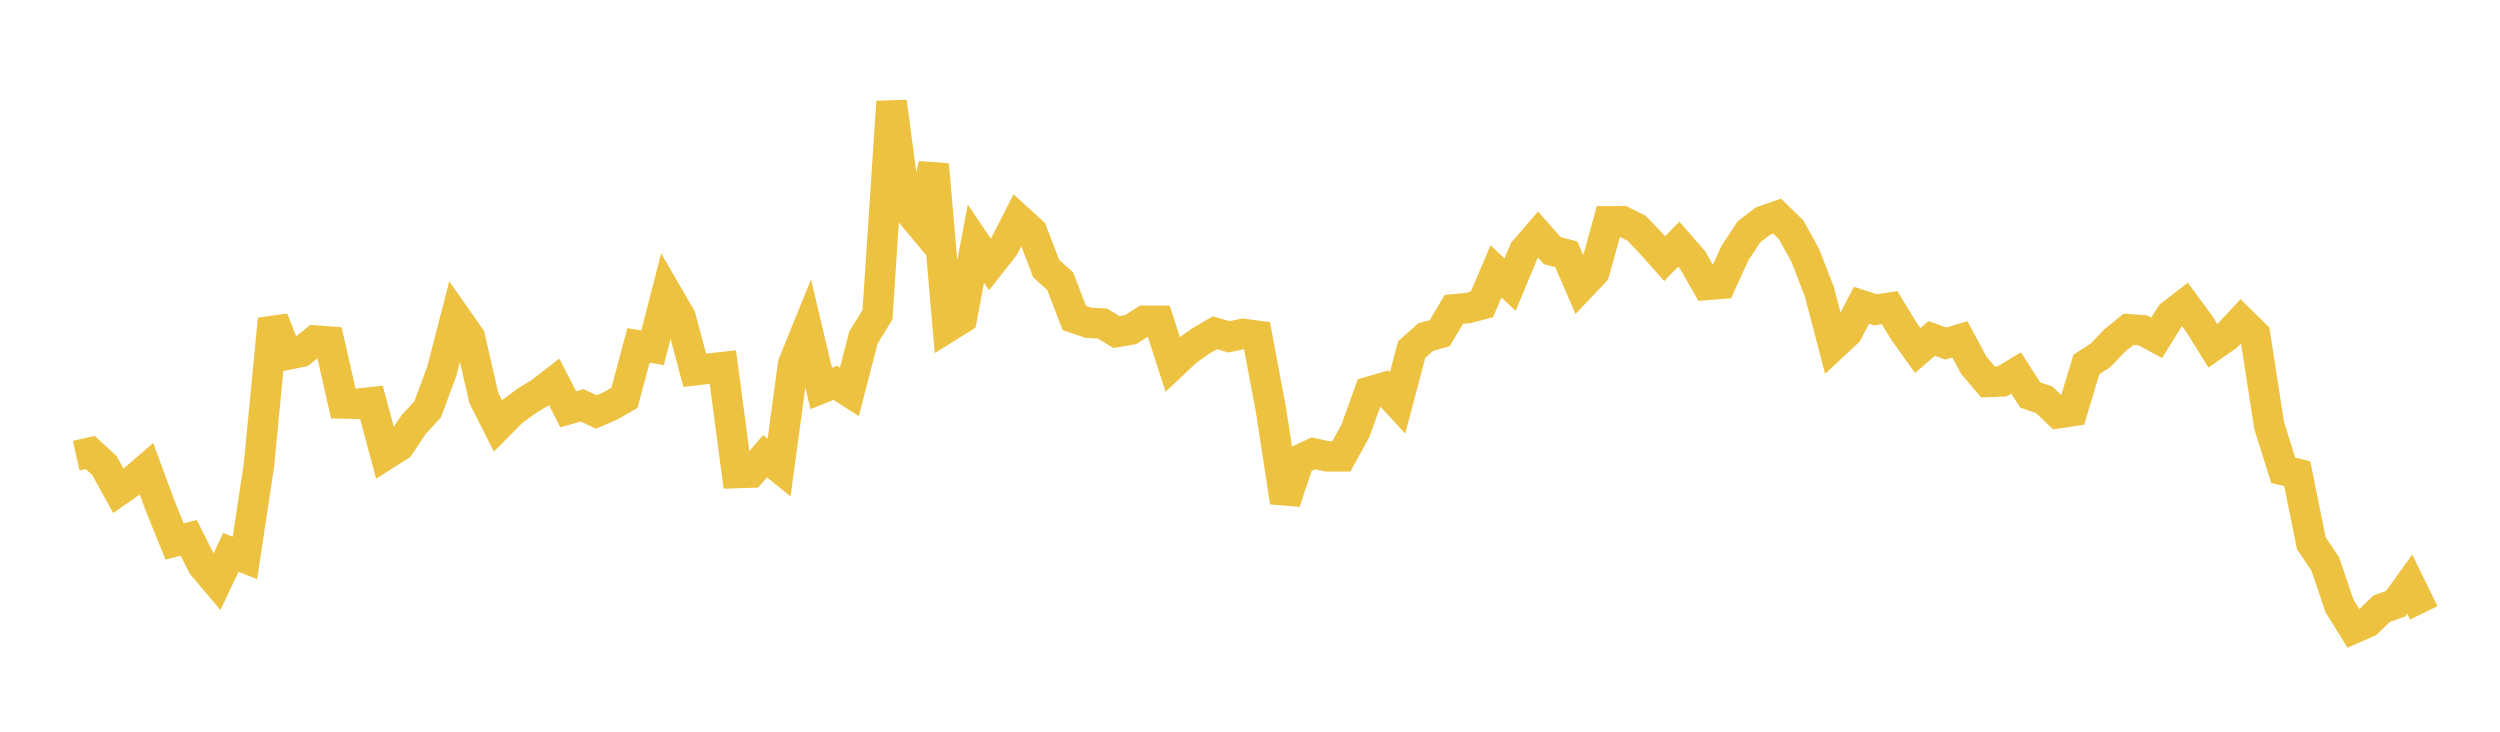 <svg width="164" height="48" xmlns="http://www.w3.org/2000/svg" xmlns:xlink="http://www.w3.org/1999/xlink"><path fill="none" stroke="rgb(237,194,64)" stroke-width="2" d="M5,29.89L5.922,29.685L6.844,30.529L7.766,32.199L8.689,31.557L9.611,30.759L10.533,33.249L11.455,35.521L12.377,35.278L13.299,37.101L14.222,38.188L15.144,36.236L16.066,36.602L16.988,30.504L17.91,20.932L18.832,23.269L19.754,23.085L20.677,22.338L21.599,22.407L22.521,26.469L23.443,26.488L24.365,26.39L25.287,29.829L26.21,29.242L27.132,27.854L28.054,26.851L28.976,24.37L29.898,20.802L30.82,22.117L31.743,26.115L32.665,27.939L33.587,27.008L34.509,26.327L35.431,25.761L36.353,25.048L37.275,26.848L38.198,26.59L39.12,27.028L40.042,26.627L40.964,26.098L41.886,22.661L42.808,22.812L43.731,19.234L44.653,20.827L45.575,24.29L46.497,24.181L47.419,24.08L48.341,31.031L49.263,31.001L50.186,29.93L51.108,30.673L52.03,23.875L52.952,21.604L53.874,25.483L54.796,25.114L55.719,25.709L56.641,22.14L57.563,20.647L58.485,6.672L59.407,13.575L60.329,14.674L61.251,10.795L62.174,21.453L63.096,20.876L64.018,15.987L64.94,17.35L65.862,16.181L66.784,14.366L67.707,15.207L68.629,17.619L69.551,18.448L70.473,20.857L71.395,21.172L72.317,21.225L73.24,21.78L74.162,21.628L75.084,21.041L76.006,21.044L76.928,23.89L77.85,23.022L78.772,22.369L79.695,21.829L80.617,22.096L81.539,21.903L82.461,22.026L83.383,26.942L84.305,32.936L85.228,30.178L86.15,29.741L87.072,29.939L87.994,29.936L88.916,28.258L89.838,25.695L90.76,25.43L91.683,26.427L92.605,22.931L93.527,22.111L94.449,21.854L95.371,20.295L96.293,20.208L97.216,19.965L98.138,17.801L99.06,18.672L99.982,16.461L100.904,15.394L101.826,16.439L102.749,16.683L103.671,18.812L104.593,17.839L105.515,14.517L106.437,14.514L107.359,14.973L108.281,15.929L109.204,16.969L110.126,16.016L111.048,17.074L111.97,18.691L112.892,18.619L113.814,16.6L114.737,15.201L115.659,14.498L116.581,14.176L117.503,15.081L118.425,16.753L119.347,19.129L120.269,22.652L121.192,21.792L122.114,20.024L123.036,20.322L123.958,20.184L124.88,21.699L125.802,22.996L126.725,22.202L127.647,22.537L128.569,22.261L129.491,23.977L130.413,25.057L131.335,25.02L132.257,24.469L133.18,25.907L134.102,26.23L135.024,27.108L135.946,26.967L136.868,23.906L137.79,23.314L138.713,22.348L139.635,21.601L140.557,21.667L141.479,22.161L142.401,20.674L143.323,19.959L144.246,21.211L145.168,22.69L146.09,22.046L147.012,21.059L147.934,21.965L148.856,27.914L149.778,30.847L150.701,31.079L151.623,35.634L152.545,37.013L153.467,39.74L154.389,41.224L155.311,40.824L156.234,39.932L157.156,39.601L158.078,38.319L159,40.203"></path></svg>